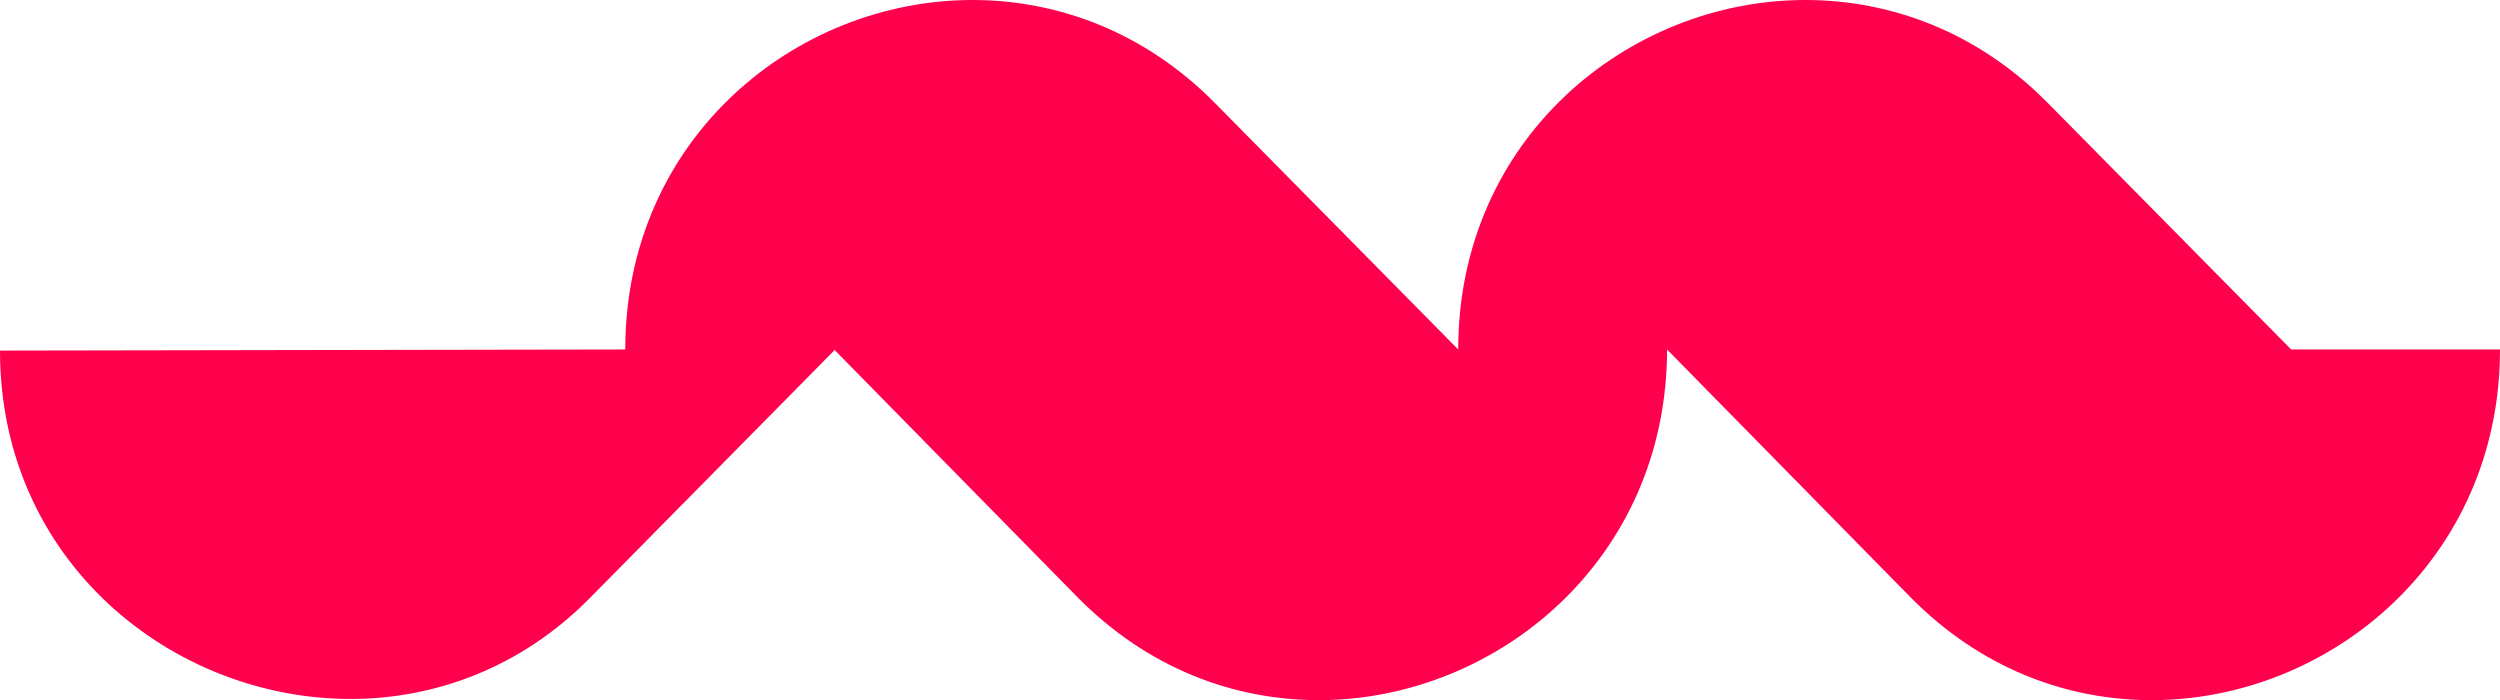 <svg width="2021" height="566" viewBox="0 0 2021 566" fill="none" xmlns="http://www.w3.org/2000/svg">
<path d="M476.6 483.672L674.294 283.413V282.523L871.047 482.782C927.908 540.38 997.446 566 1066.04 566C1209.58 566 1347.65 452.647 1347.65 282.523L1544.4 482.782C1601.26 540.38 1670.8 566 1739.4 566C1882.93 566 2021 452.647 2021 282.523H1852.18L1655.42 83.219C1598.56 25.62 1528.15 0 1459.55 0C1316.02 0 1178.82 112.463 1178.82 282.523L982.07 83.219C925.209 25.62 854.792 0 786.196 0C642.663 0 505.47 112.463 505.47 282.523L0 283.413C0 454.428 139.892 565.046 283.425 565.046C352.021 565.046 421.559 539.426 476.6 483.672Z" fill="#FF004D"/>
</svg>
